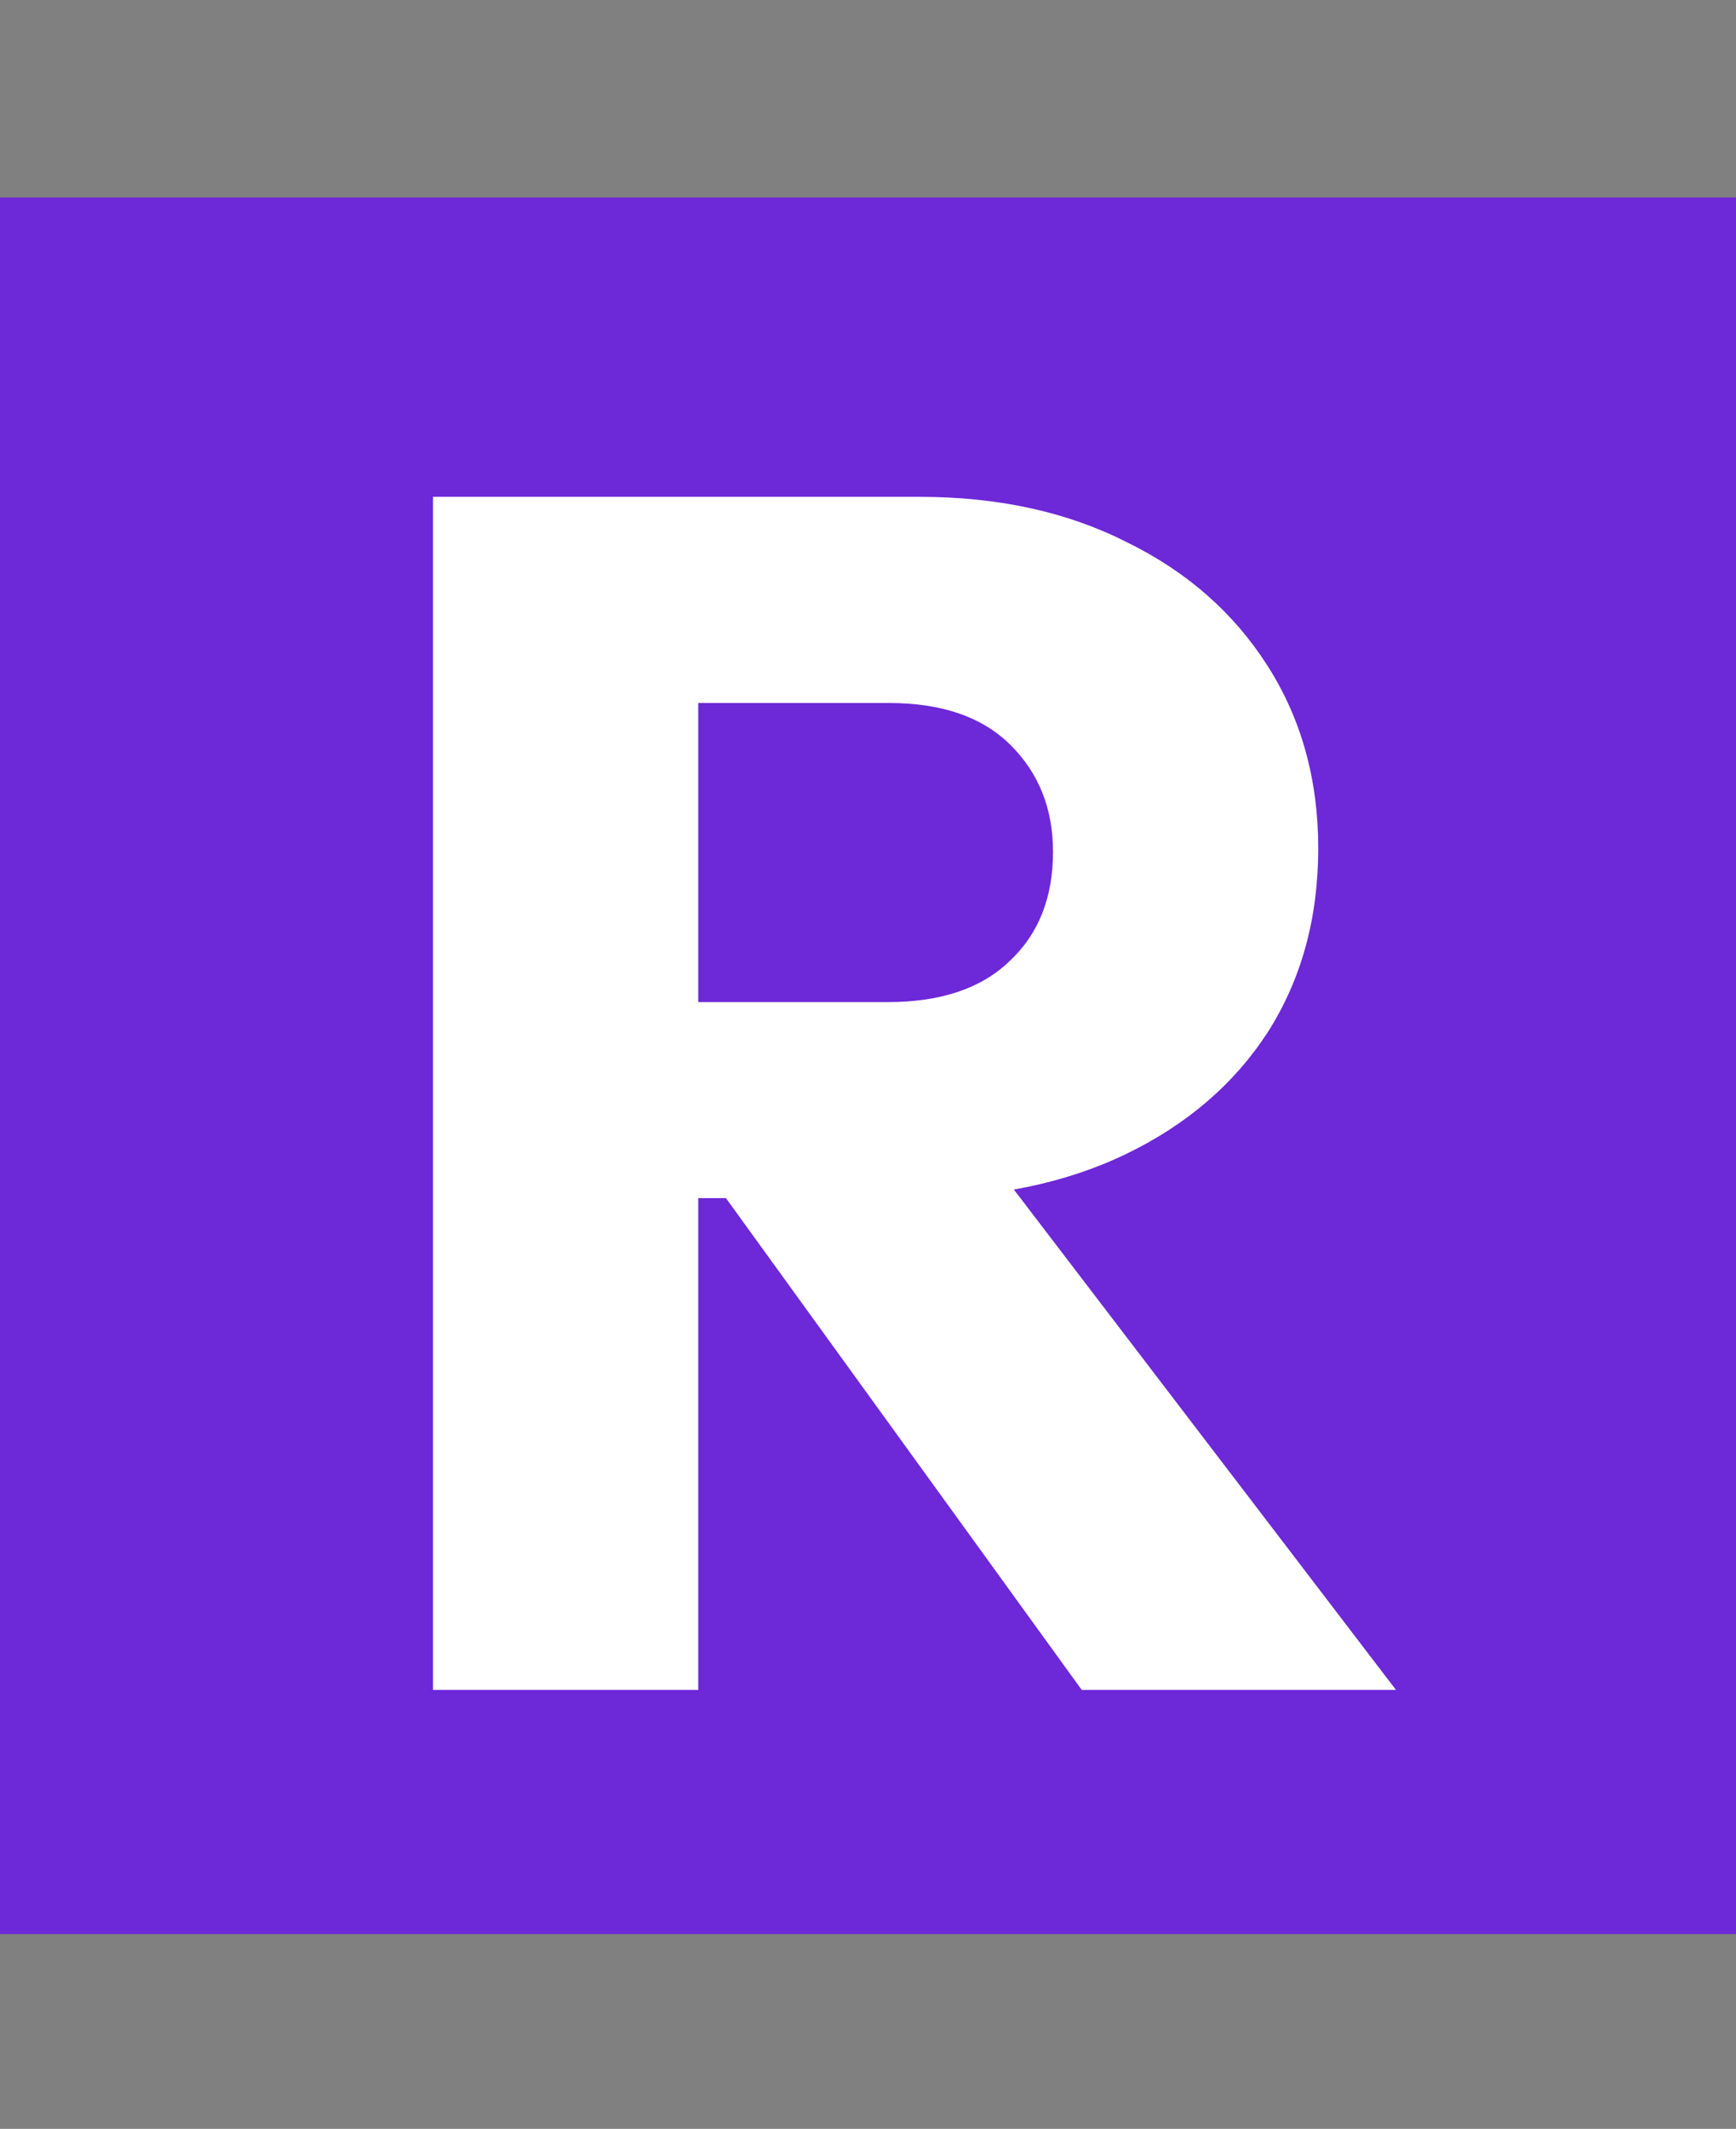 <svg width="633" height="776" viewBox="0 0 633 776" fill="none" xmlns="http://www.w3.org/2000/svg">
<rect x="0" y="0" width="633" height="776" fill="#808080" stroke="none"/>
<rect y="72" width="633" height="633" fill="#6D28D8"/>
<path d="M231.808 436.744V365.288H323.592C342.893 365.288 357.677 360.36 367.944 350.504C378.621 340.648 383.96 327.301 383.96 310.464C383.96 294.859 378.827 281.923 368.56 271.656C358.293 261.389 343.509 256.256 324.208 256.256H231.808V181.104H335.296C364.043 181.104 389.299 186.648 411.064 197.736C432.829 208.413 449.872 223.403 462.192 242.704C474.512 262.005 480.672 284.181 480.672 309.232C480.672 334.693 474.512 357.075 462.192 376.376C449.872 395.267 432.624 410.051 410.448 420.728C388.272 431.405 362.195 436.744 332.216 436.744H231.808ZM157.888 616V181.104H254.6V616H157.888ZM394.432 616L258.912 428.736L347.616 404.712L509.008 616H394.432Z" fill="white"/>
</svg>

